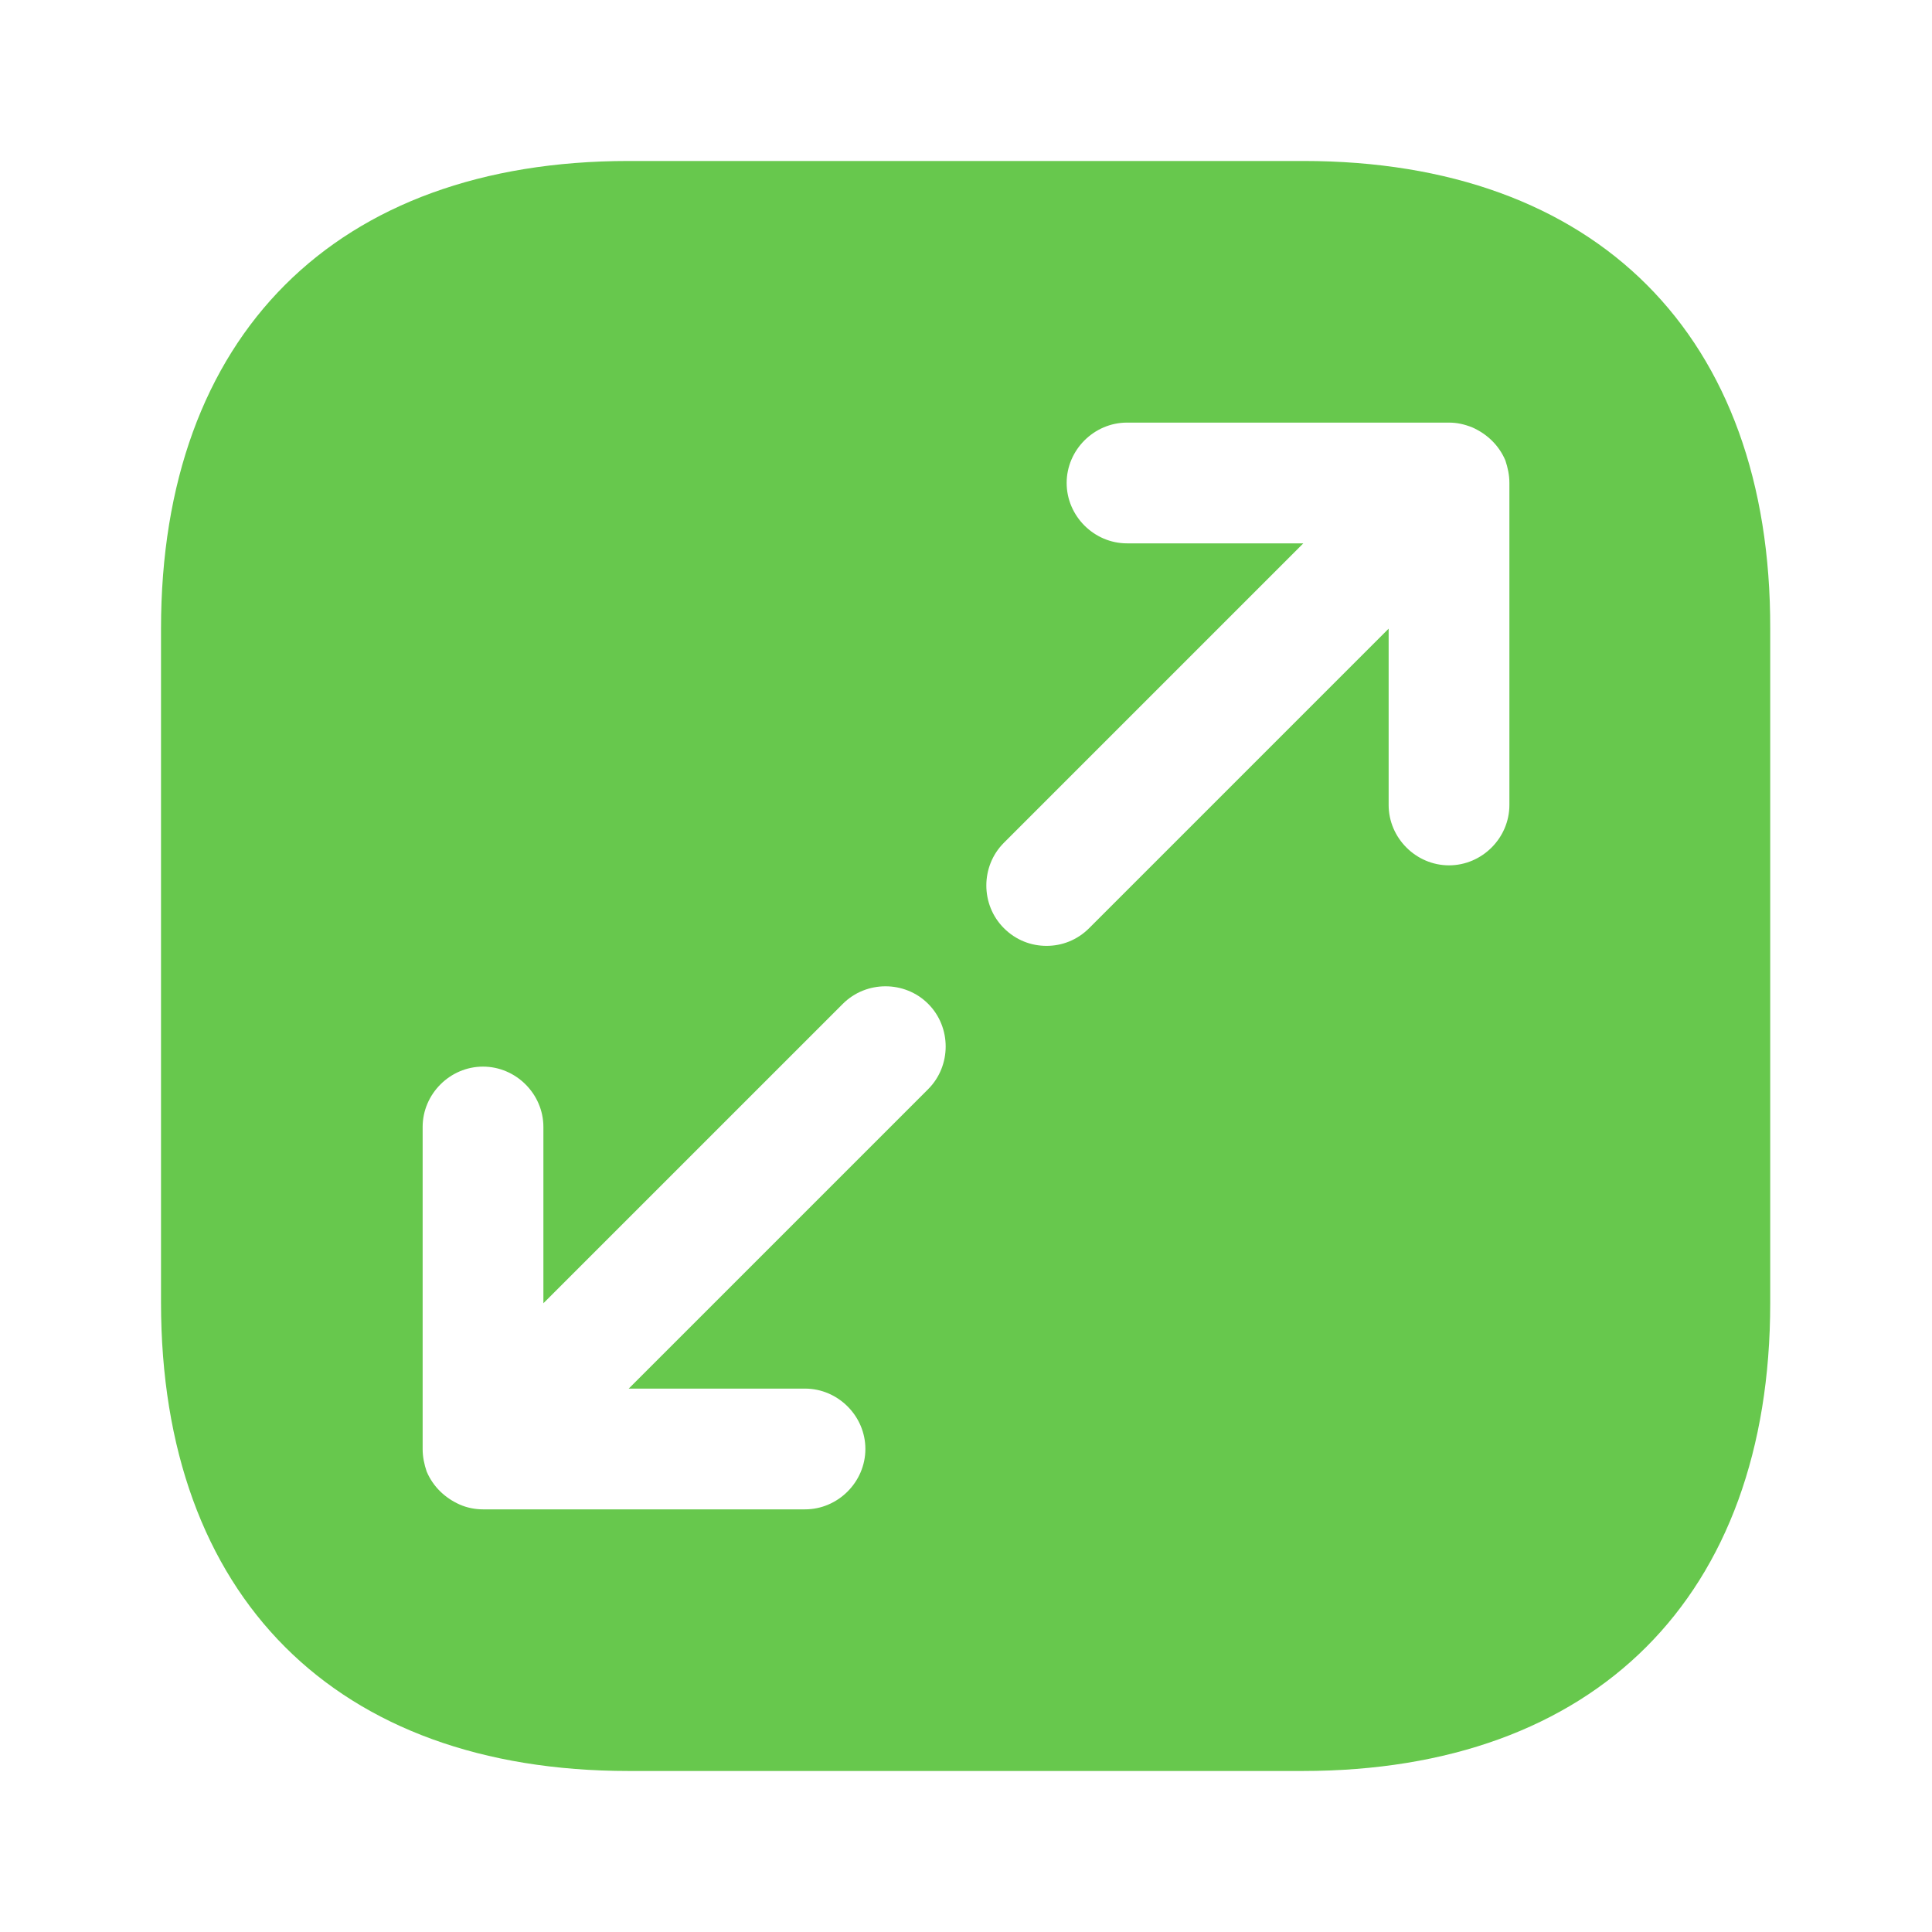 <?xml version="1.0" encoding="UTF-8"?> <svg xmlns="http://www.w3.org/2000/svg" width="50" height="50" viewBox="0 0 50 50" fill="none"><path d="M33.73 4.166H16.271C8.688 4.166 4.167 8.687 4.167 16.27V33.708C4.167 41.312 8.688 45.833 16.271 45.833H33.709C41.292 45.833 45.813 41.312 45.813 33.728V16.27C45.834 8.687 41.313 4.166 33.73 4.166ZM24.021 28.187L16.271 35.937H20.834C21.688 35.937 22.396 36.645 22.396 37.499C22.396 38.353 21.688 39.062 20.834 39.062H12.5C12.292 39.062 12.084 39.02 11.896 38.937C11.521 38.77 11.209 38.478 11.042 38.083C10.979 37.895 10.938 37.708 10.938 37.499V29.166C10.938 28.312 11.646 27.604 12.5 27.604C13.354 27.604 14.063 28.312 14.063 29.166V33.728L21.813 25.979C22.417 25.374 23.417 25.374 24.021 25.979C24.625 26.583 24.625 27.583 24.021 28.187ZM39.063 20.833C39.063 21.687 38.355 22.395 37.5 22.395C36.646 22.395 35.938 21.687 35.938 20.833V16.27L28.188 24.02C27.875 24.333 27.48 24.479 27.084 24.479C26.688 24.479 26.292 24.333 25.98 24.02C25.375 23.416 25.375 22.416 25.98 21.812L33.73 14.062H29.167C28.313 14.062 27.605 13.354 27.605 12.499C27.605 11.645 28.313 10.937 29.167 10.937H37.5C37.709 10.937 37.896 10.979 38.105 11.062C38.48 11.229 38.792 11.52 38.959 11.916C39.021 12.104 39.063 12.291 39.063 12.499V20.833Z" fill="#67C84D"></path></svg> 
